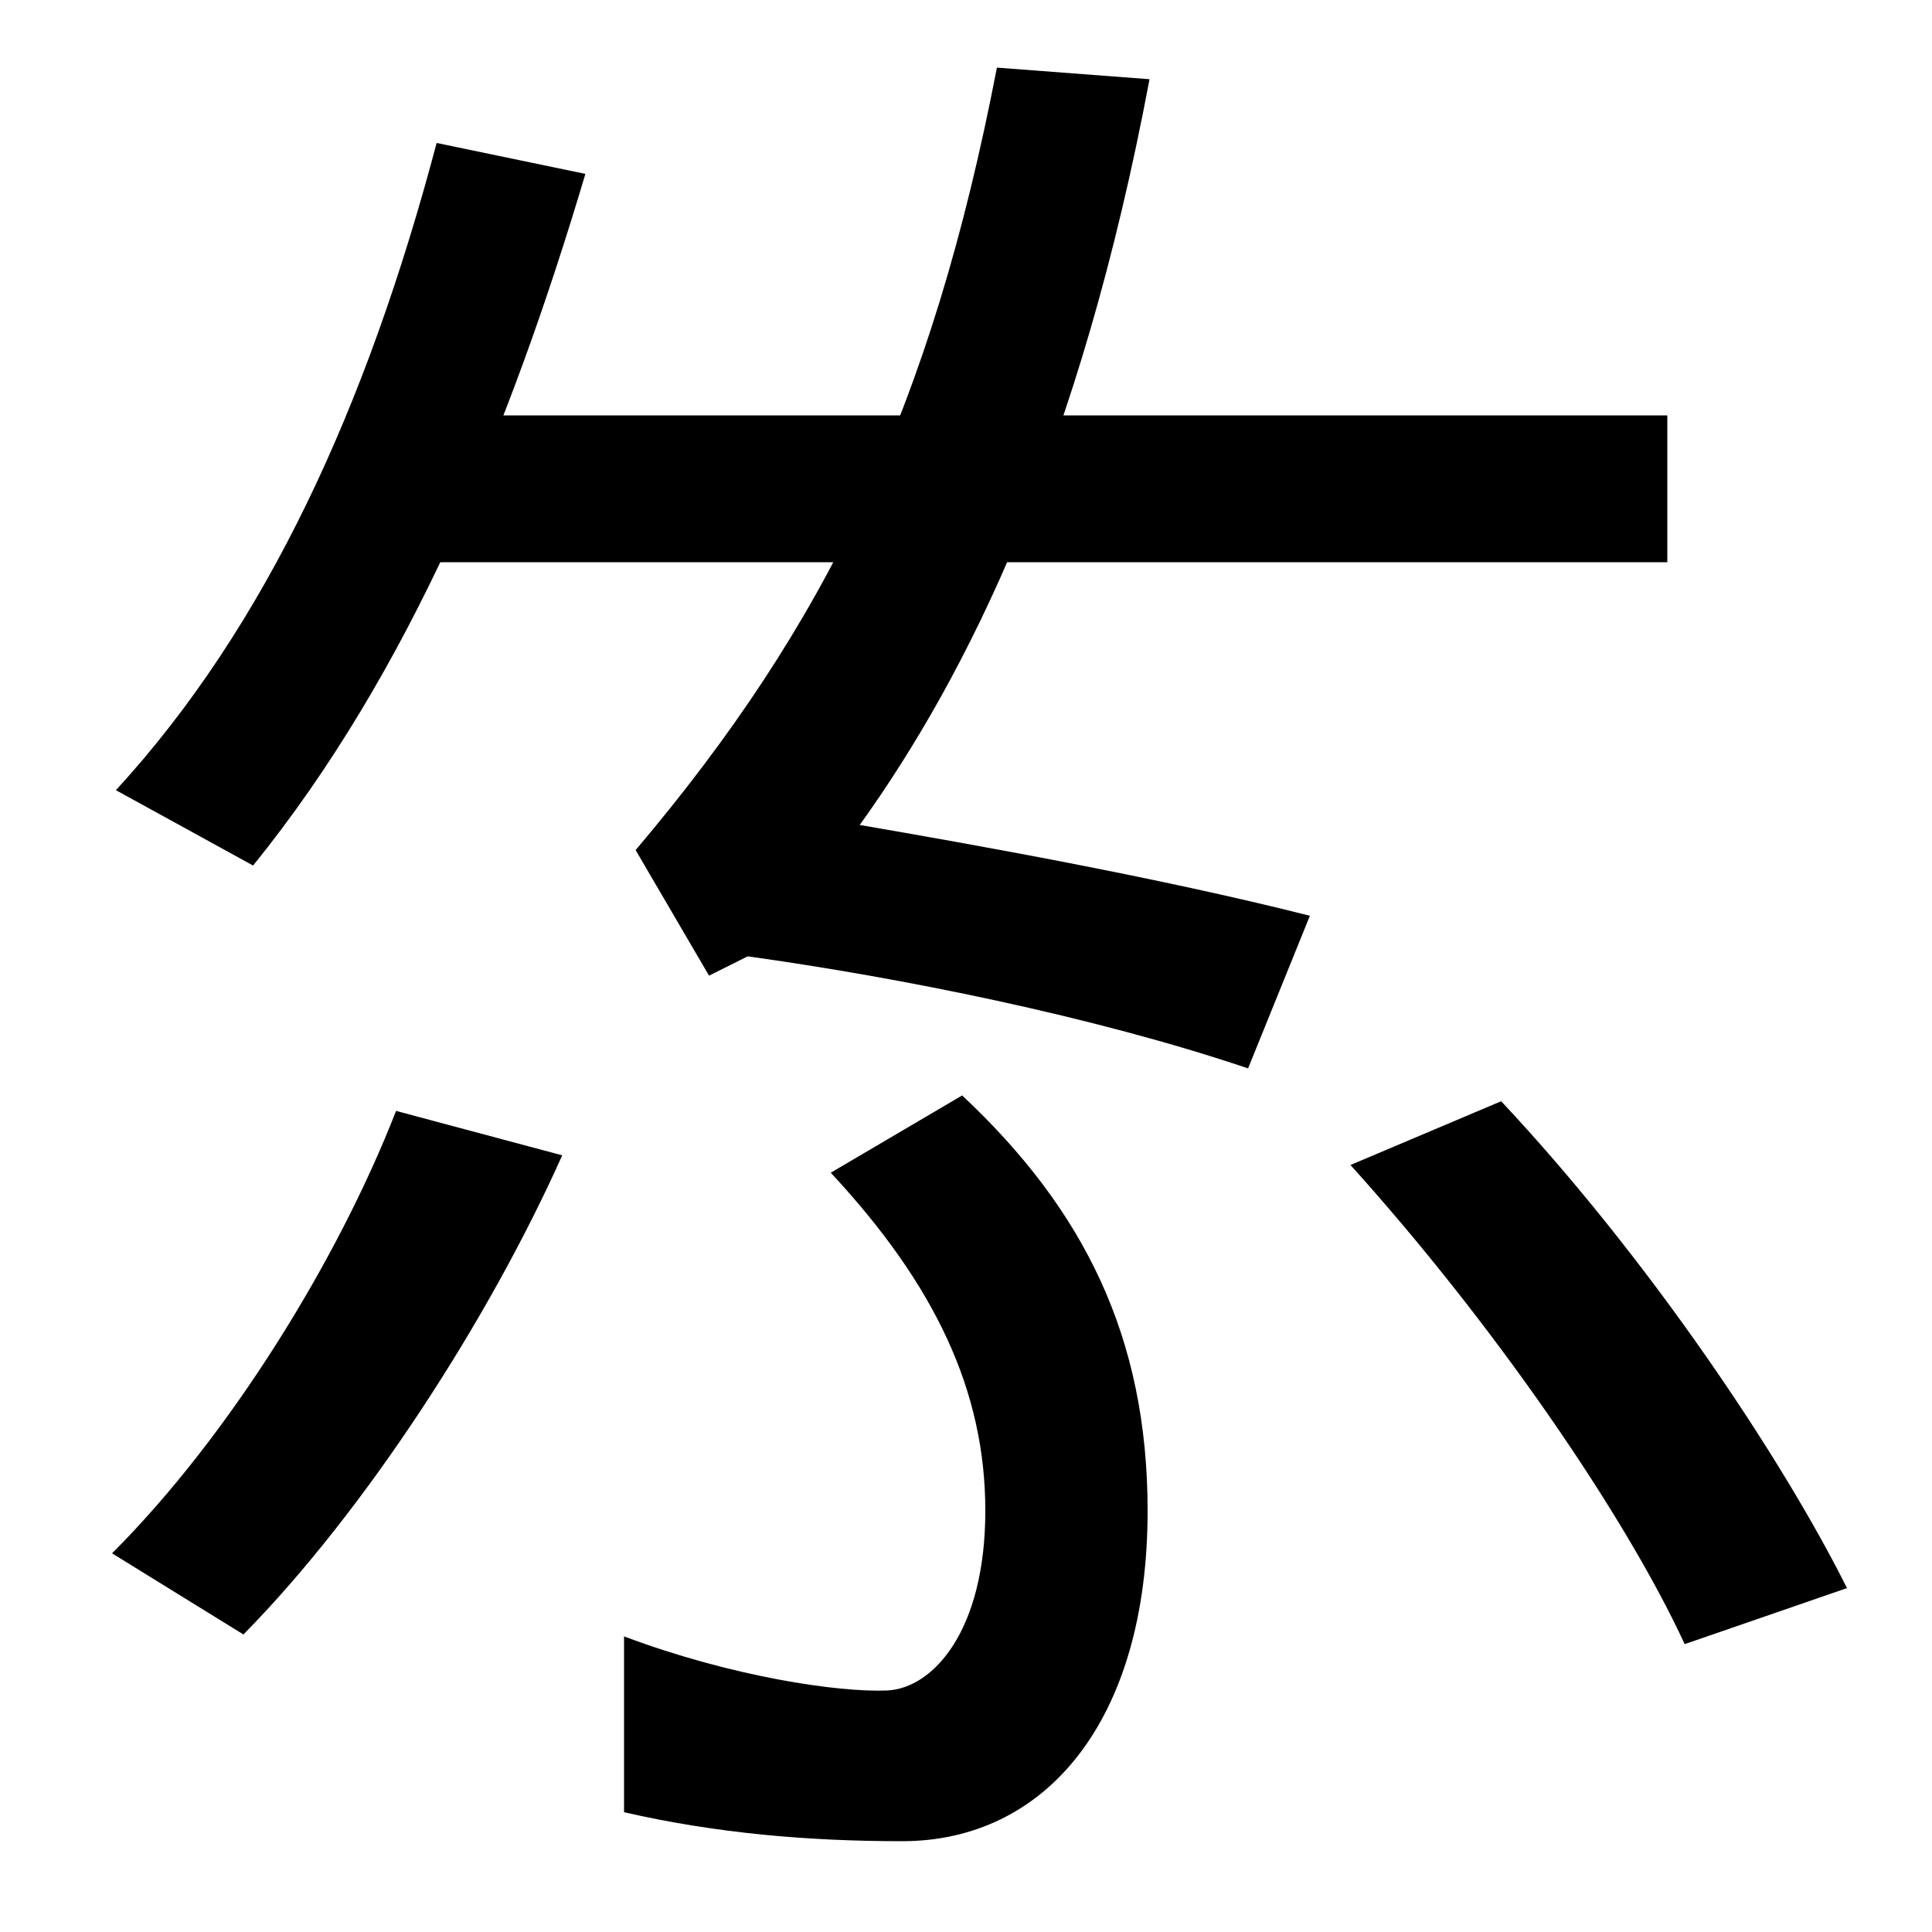 <svg xmlns="http://www.w3.org/2000/svg" width="1000" height="1000"><path d="M646 327 678 406C599 426 503 443 445 453C501 531 559 648 595 839L516 845C482 669 428 557 329 440L367 375L387 385C466 374 566 354 646 327ZM60 471 131 432C212 532 264 659 303 790L226 806C190 670 138 556 60 471ZM217 589H863V665H217ZM467 -73C541 -73 594 -11 594 98C594 188 561 254 498 313L430 273C484 215 510 160 510 98C510 36 483 6 459 5C434 4 379 12 323 33V-58C371 -69 419 -73 467 -73ZM58 76 126 34C189 98 253 197 291 282L205 305C175 228 119 137 58 76ZM872 29 956 58C922 126 853 229 777 310L699 277C773 195 841 96 872 29Z" transform="translate(0, 880) scale(1,-1)" /></svg>